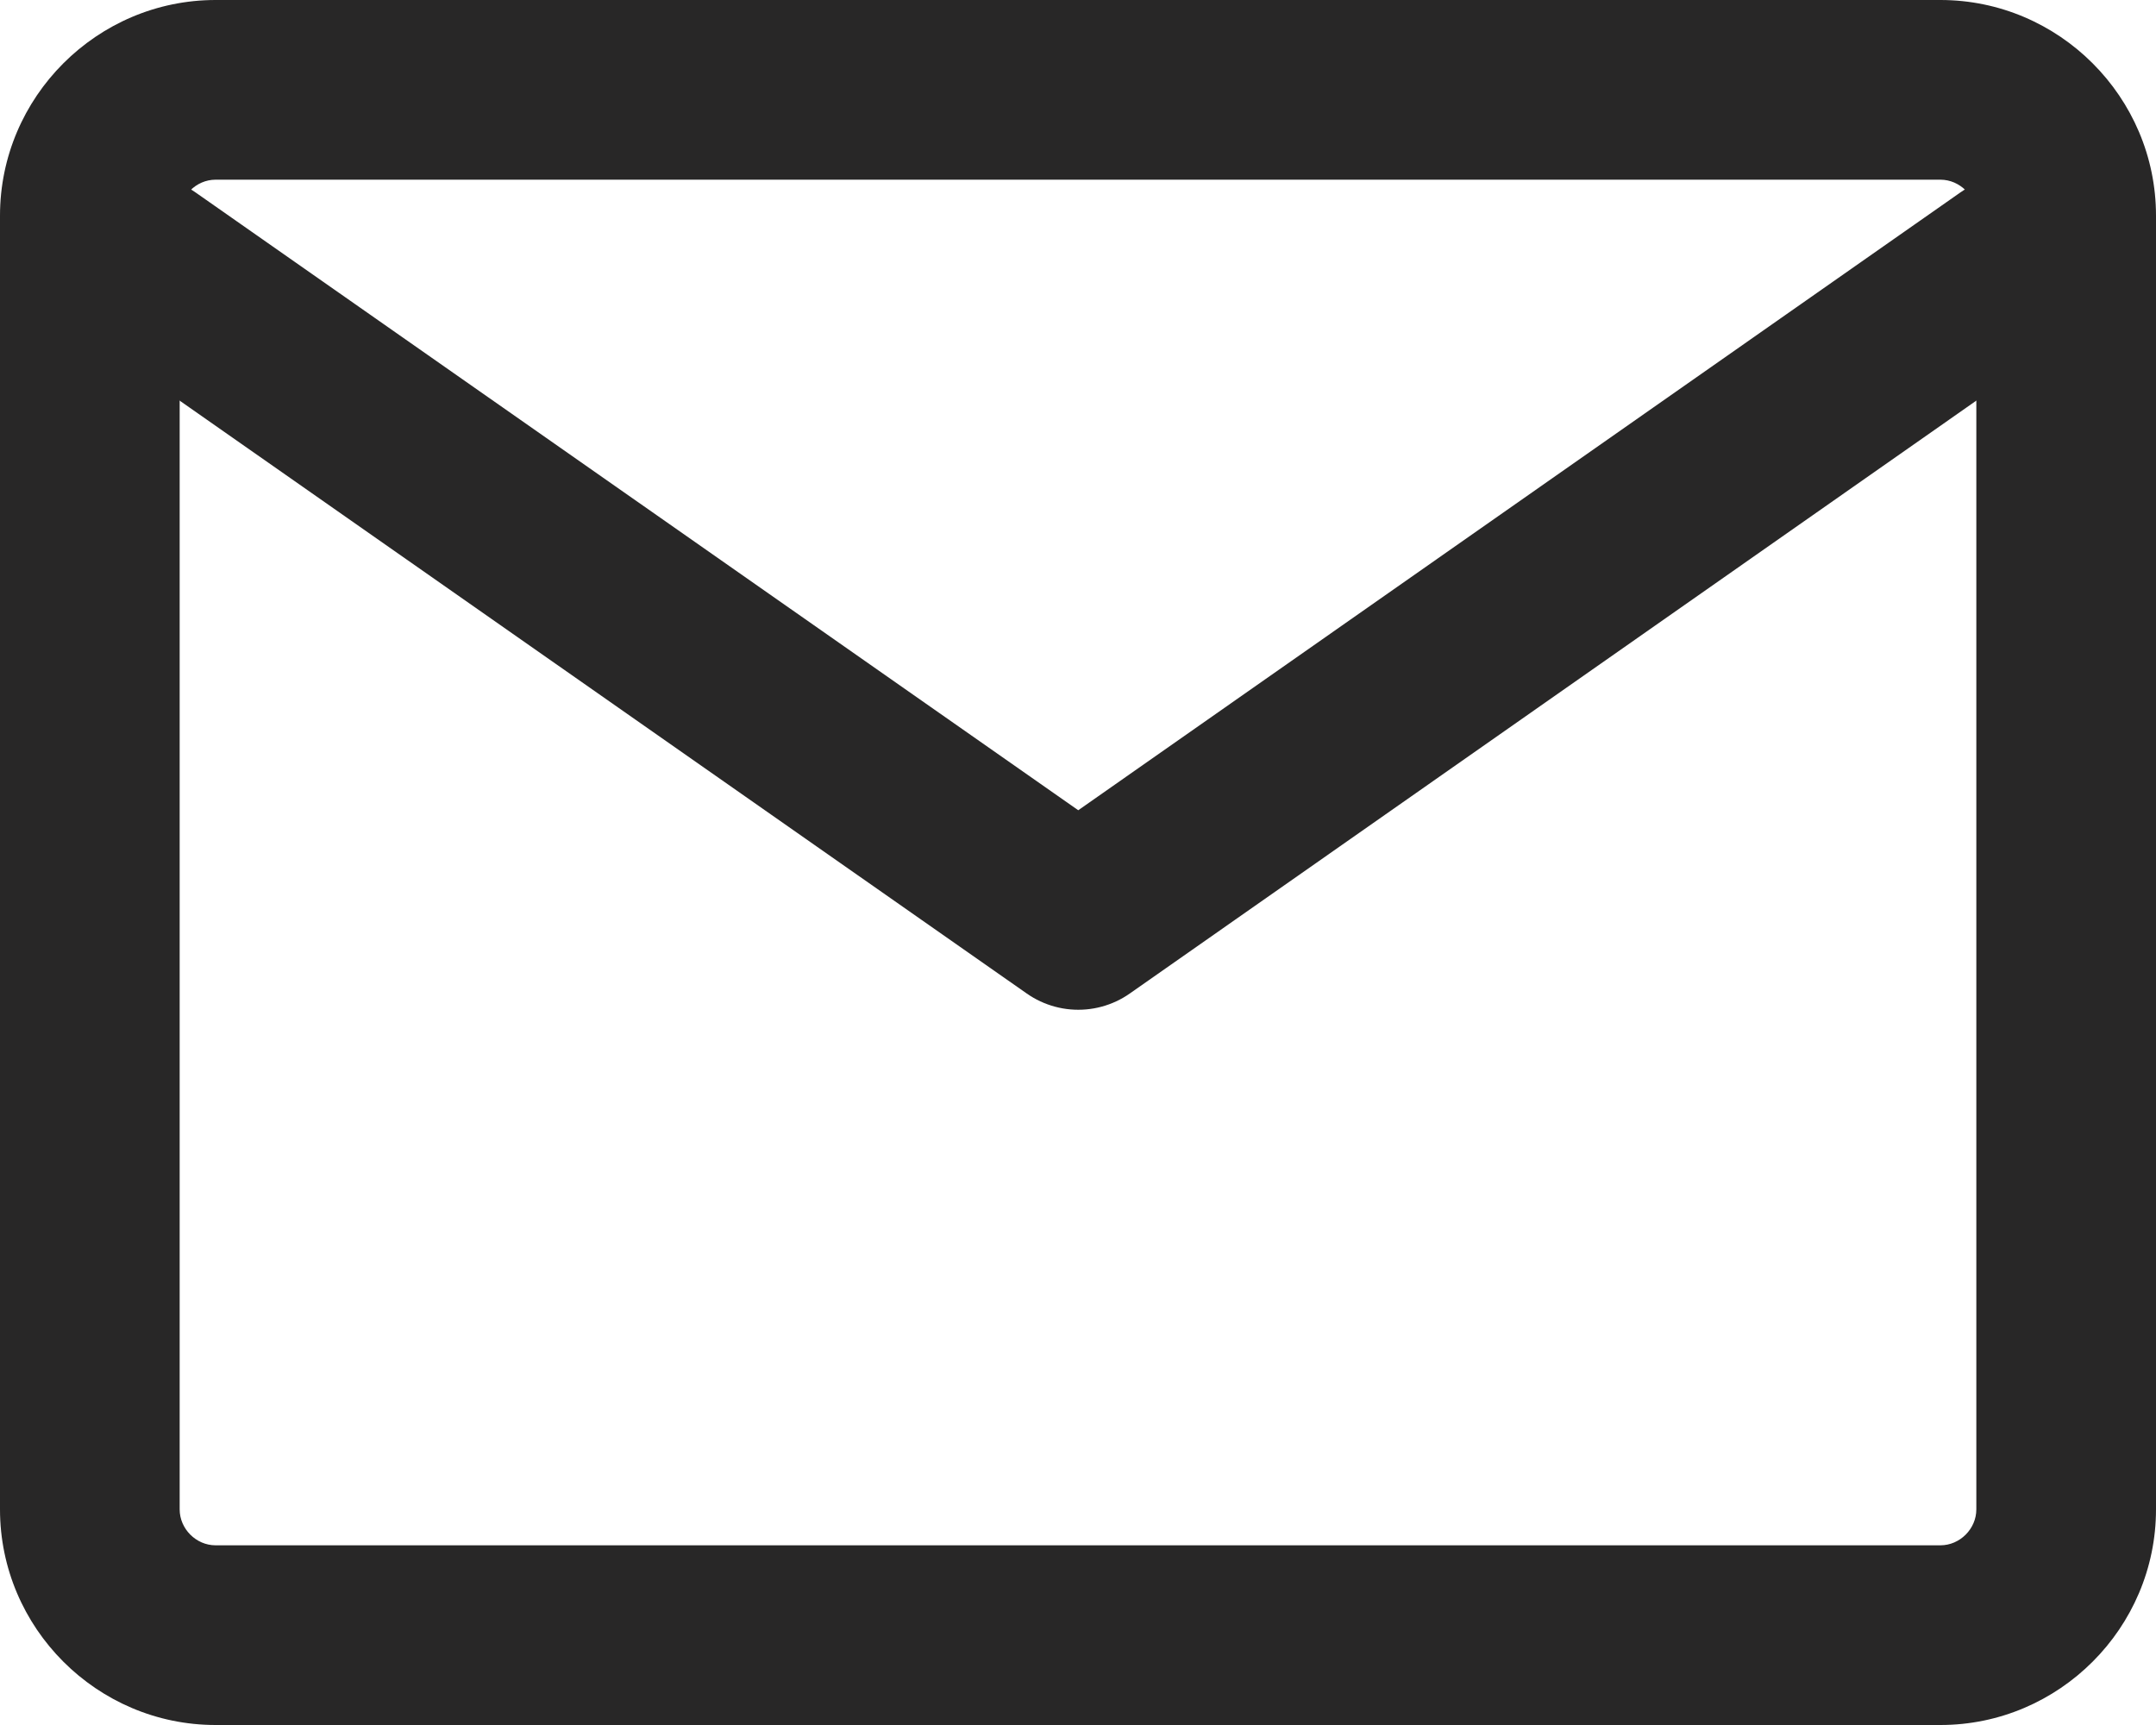 <svg xmlns="http://www.w3.org/2000/svg" width="24" height="19.2" viewBox="0 0 24 19.2">
  <g id="email" transform="translate(-3 -6)">
    <g id="Trazado_51" data-name="Trazado 51" fill="none" stroke-linecap="round" stroke-linejoin="round">
      <path d="M5.4,6H24.6A2.407,2.407,0,0,1,27,8.4V22.8a2.407,2.407,0,0,1-2.4,2.4H5.4A2.407,2.407,0,0,1,3,22.8V8.4A2.407,2.407,0,0,1,5.4,6Z" stroke="none"/>
      <path d="M 5.4 8 C 5.183 8 5 8.183 5 8.4 L 5 22.8 C 5 23.017 5.183 23.2 5.4 23.2 L 24.6 23.2 C 24.817 23.2 25 23.017 25 22.8 L 25 8.4 C 25 8.183 24.817 8 24.6 8 L 5.4 8 M 5.4 6 L 24.6 6 C 25.92 6 27 7.08 27 8.4 L 27 22.8 C 27 24.12 25.92 25.2 24.6 25.2 L 5.4 25.2 C 4.08 25.2 3 24.12 3 22.8 L 3 8.4 C 3 7.08 4.08 6 5.4 6 Z" stroke="none" fill="#282727"/>
    </g>
    <path id="Trazado_52" data-name="Trazado 52" d="M23.793,9,13.4,16.278,3,9" transform="translate(1.603 -0.039)" fill="none" stroke="#282727" stroke-linecap="round" stroke-linejoin="round" stroke-width="2"/>
  </g>
</svg>
